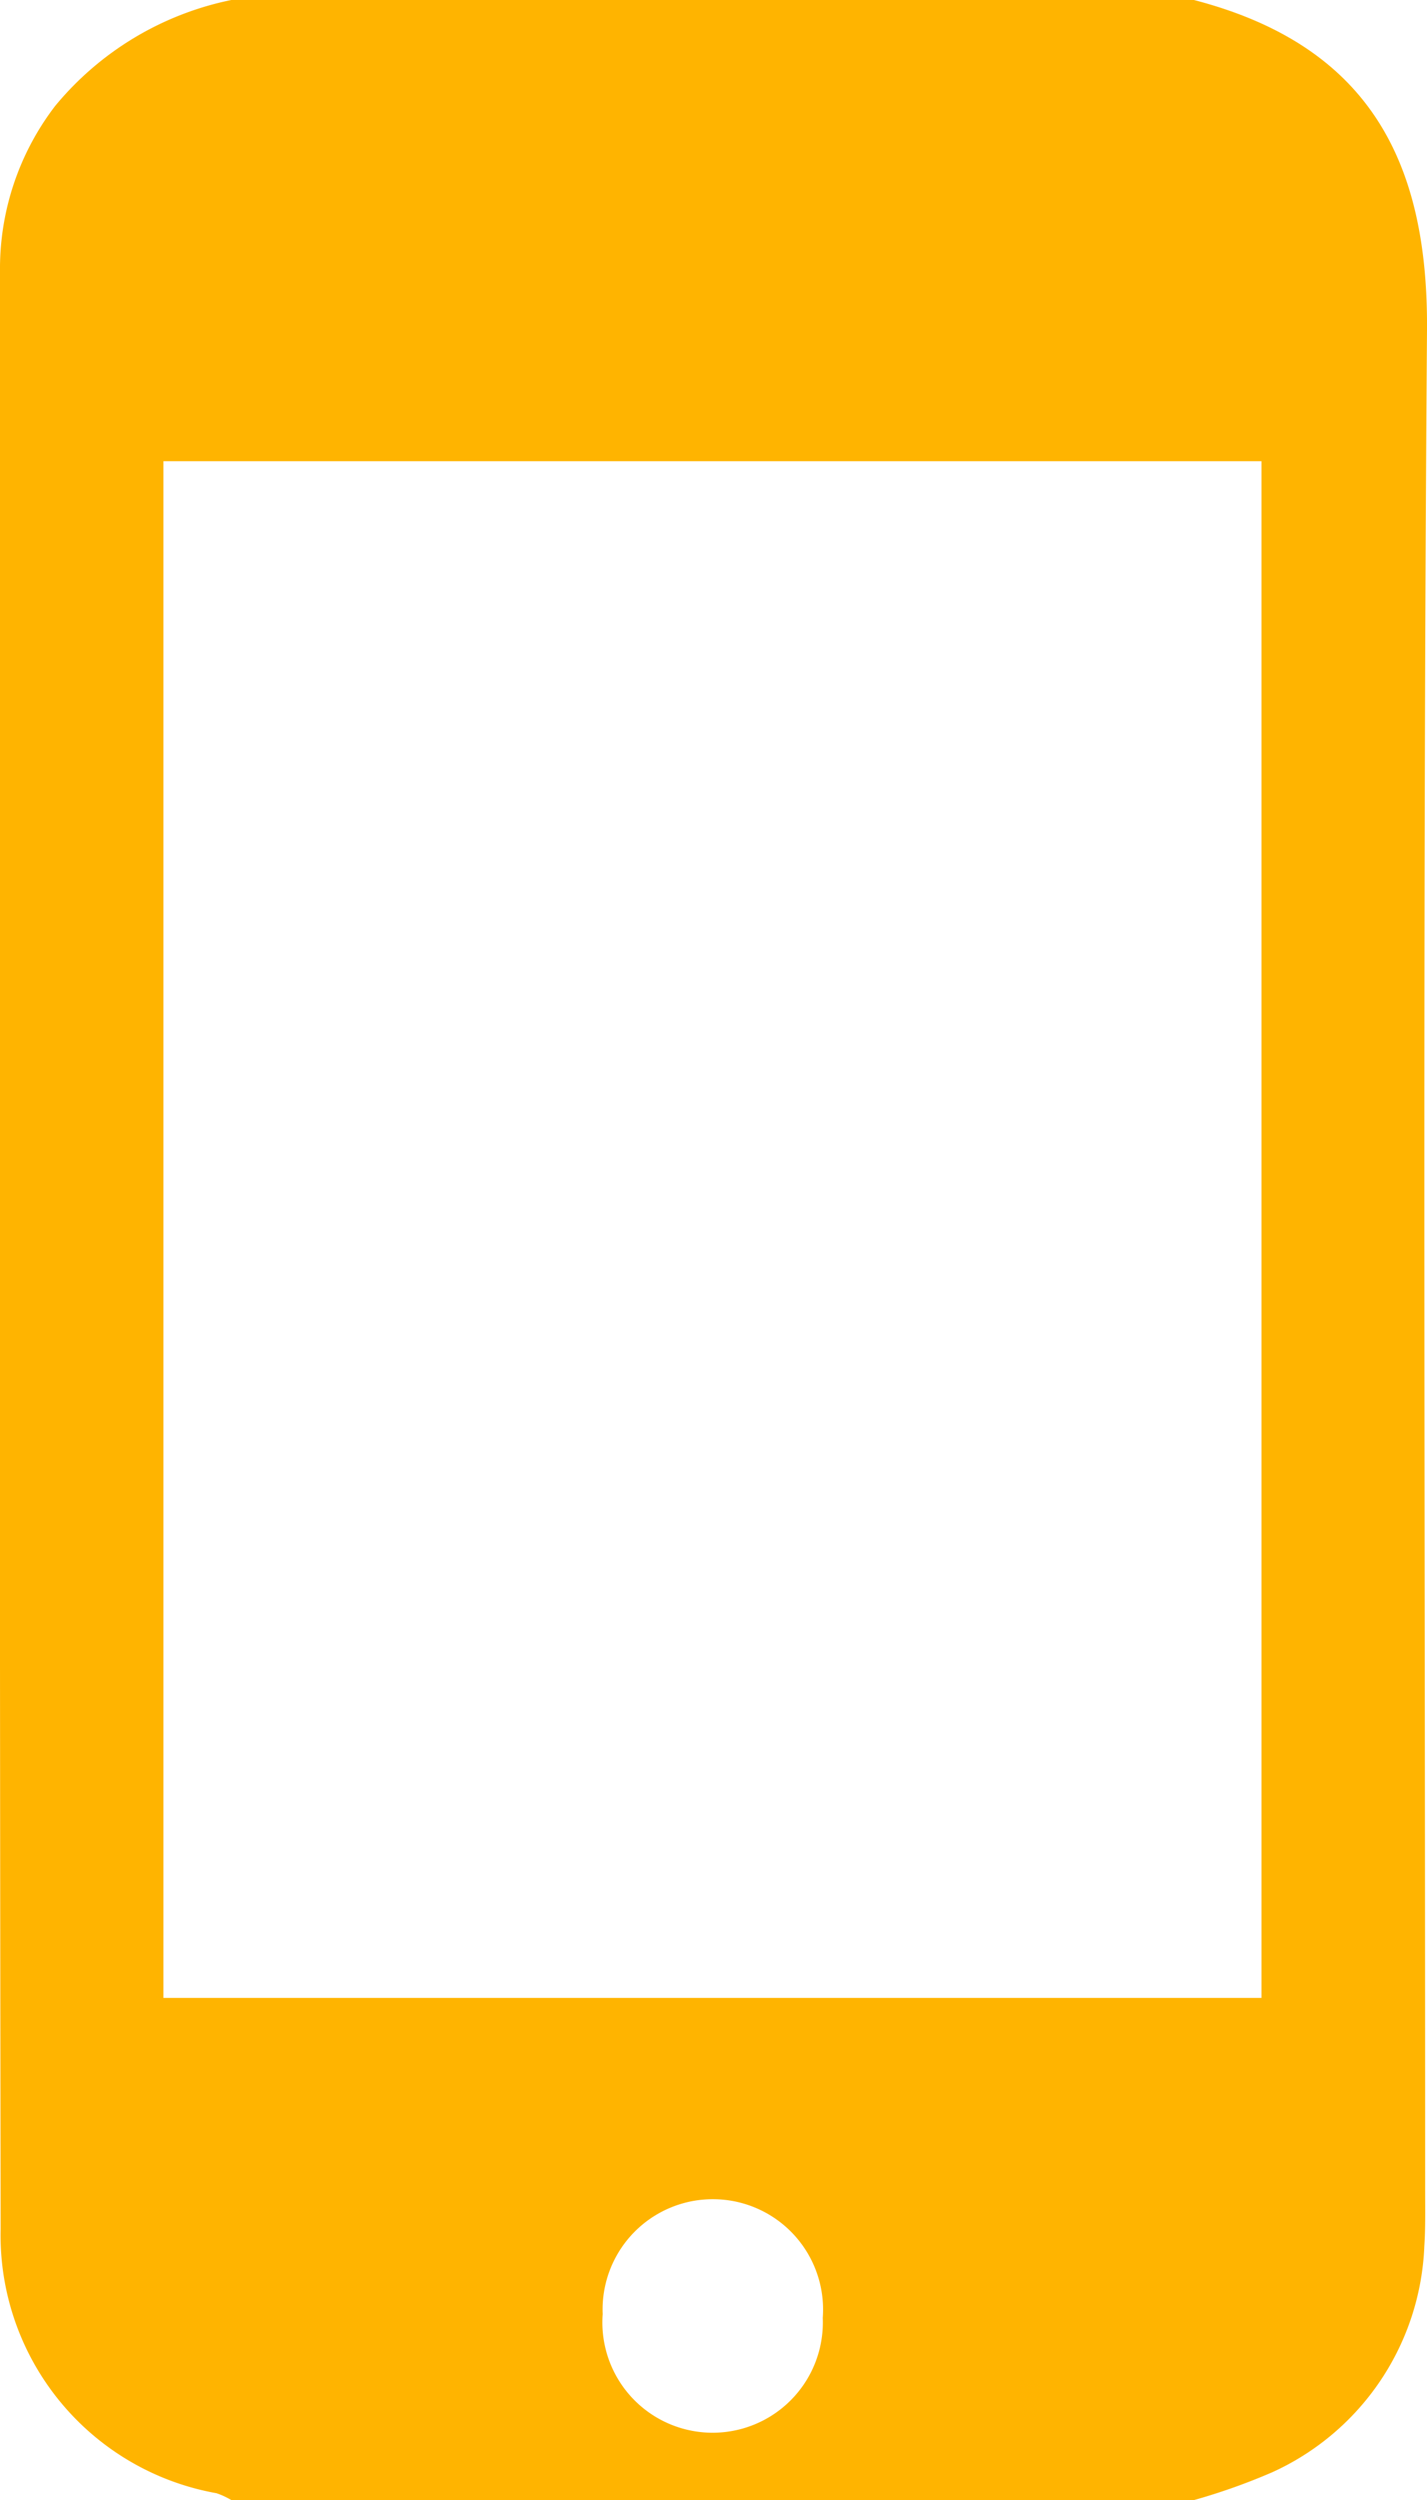 <svg xmlns="http://www.w3.org/2000/svg" xmlns:xlink="http://www.w3.org/1999/xlink" width="31.067" height="54.406" viewBox="0 0 31.067 54.406"><defs><clipPath id="a"><rect width="31.067" height="54.406" fill="#ffb400"/></clipPath></defs><g clip-path="url(#a)"><path d="M25.993,54.406H5.036a1.7,1.7,0,0,0-.322-.149,5.7,5.7,0,0,1-4.7-5.746Q-.017,27.2,0,5.893A5.822,5.822,0,0,1,1.2,2.307,6.712,6.712,0,0,1,5.036,0H25.993c3.849,1,5.1,3.56,5.074,7.182-.1,13.5-.039,27-.04,40.5,0,.4.008.8-.018,1.193A5.649,5.649,0,0,1,27.7,53.8a13.513,13.513,0,0,1-1.708.607M3.558,43.478H27.464V10.037H3.558ZM17.912,50.44a2.4,2.4,0,1,0-4.791-.081,2.4,2.4,0,1,0,4.791.081" transform="translate(0)" fill="#ffb400"/></g></svg>